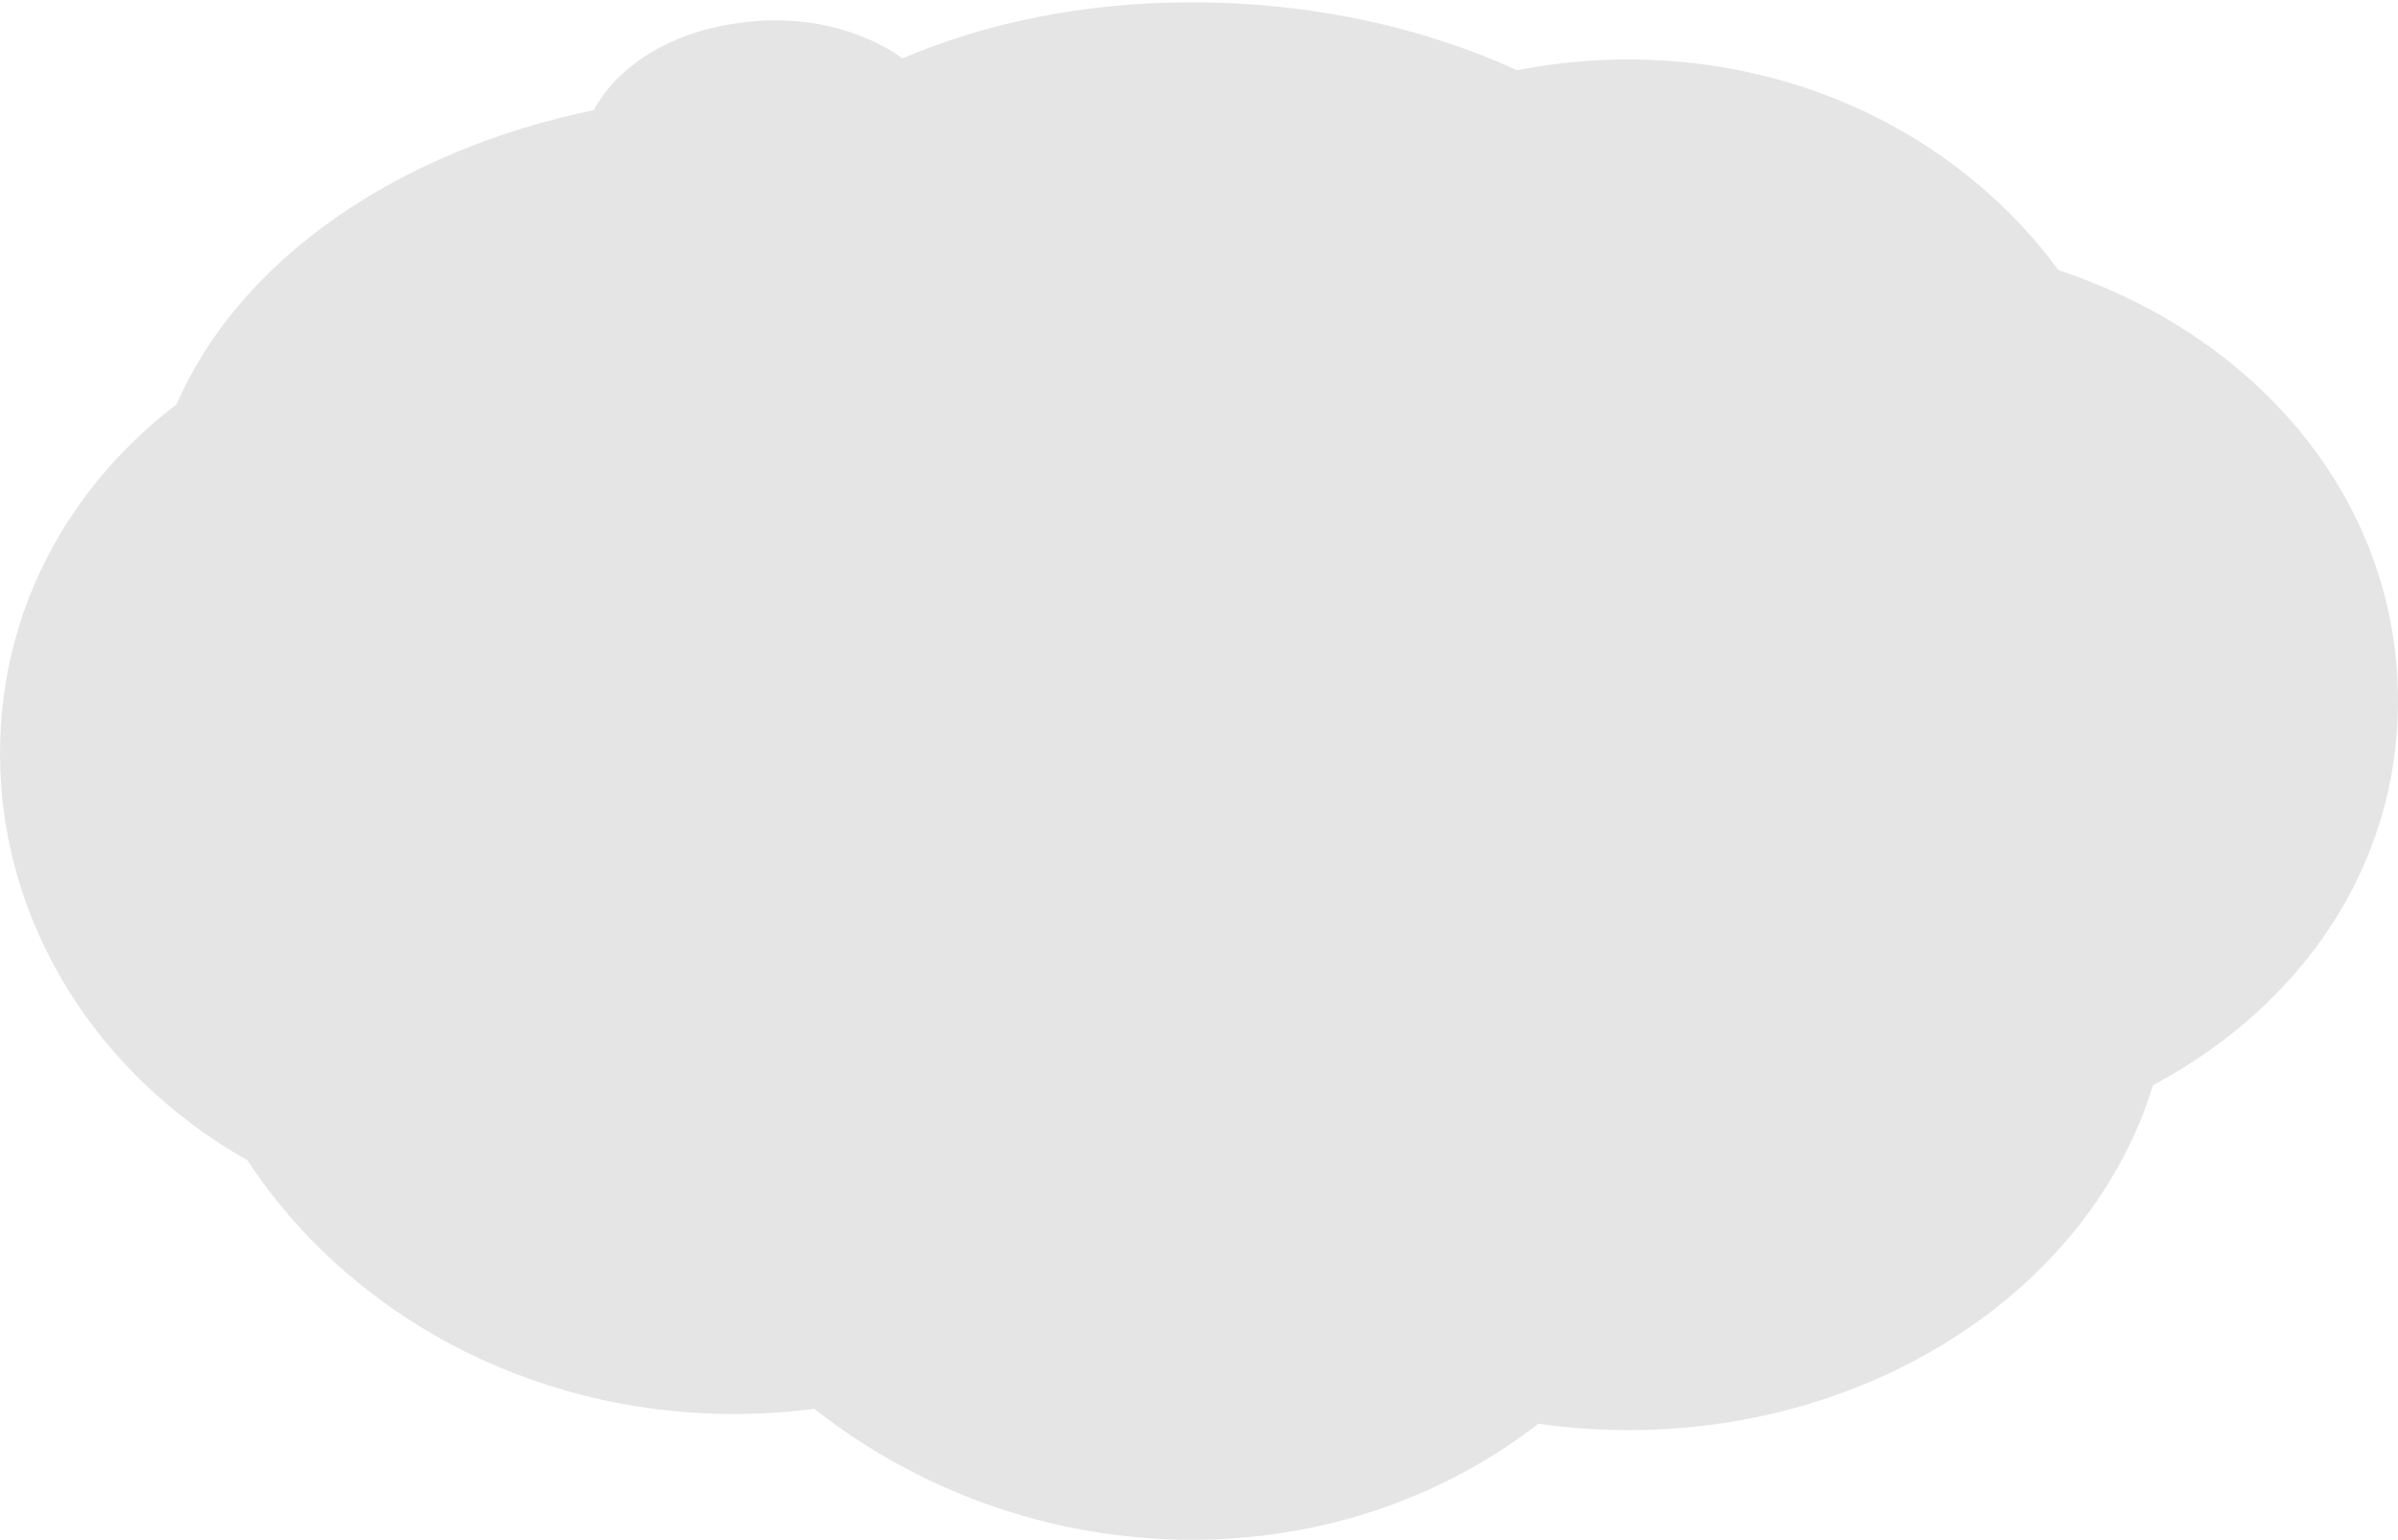 <svg width="383" height="246" viewBox="0 0 383 246" fill="none" xmlns="http://www.w3.org/2000/svg">
<path d="M3.0389e-05 120.338C3.27658e-05 147.525 15.544 171.805 39.523 185.382C55.216 209.374 83.932 225.906 117.237 225.906C121.586 225.906 125.869 225.626 130.058 225.079C146.393 237.975 167.559 246 190.396 246C211.786 246 230.847 238.959 245.713 227.466C250.387 228.132 255.184 228.488 260.075 228.488C299.914 228.488 334.043 205.464 343.873 173.369C367.467 160.81 383 138.58 383 111.95C383 79.989 360.629 53.681 328.806 43.187C313.996 23.067 289.179 9.501 260.075 9.501C253.983 9.501 248.048 10.1 242.333 11.222C227.143 4.294 209.279 0.366 190.396 0.366C173.303 0.366 157.584 3.587 144.114 9.337C144.114 9.337 134.754 1.705 119.079 3.527C100.111 5.73 94.859 17.594 94.859 17.594C63.684 24.025 38.288 41.339 28.216 64.587C10.777 77.928 0.004 97.704 0.004 120.334L3.0389e-05 120.338Z" fill="#E5E5E5"/>
</svg>
